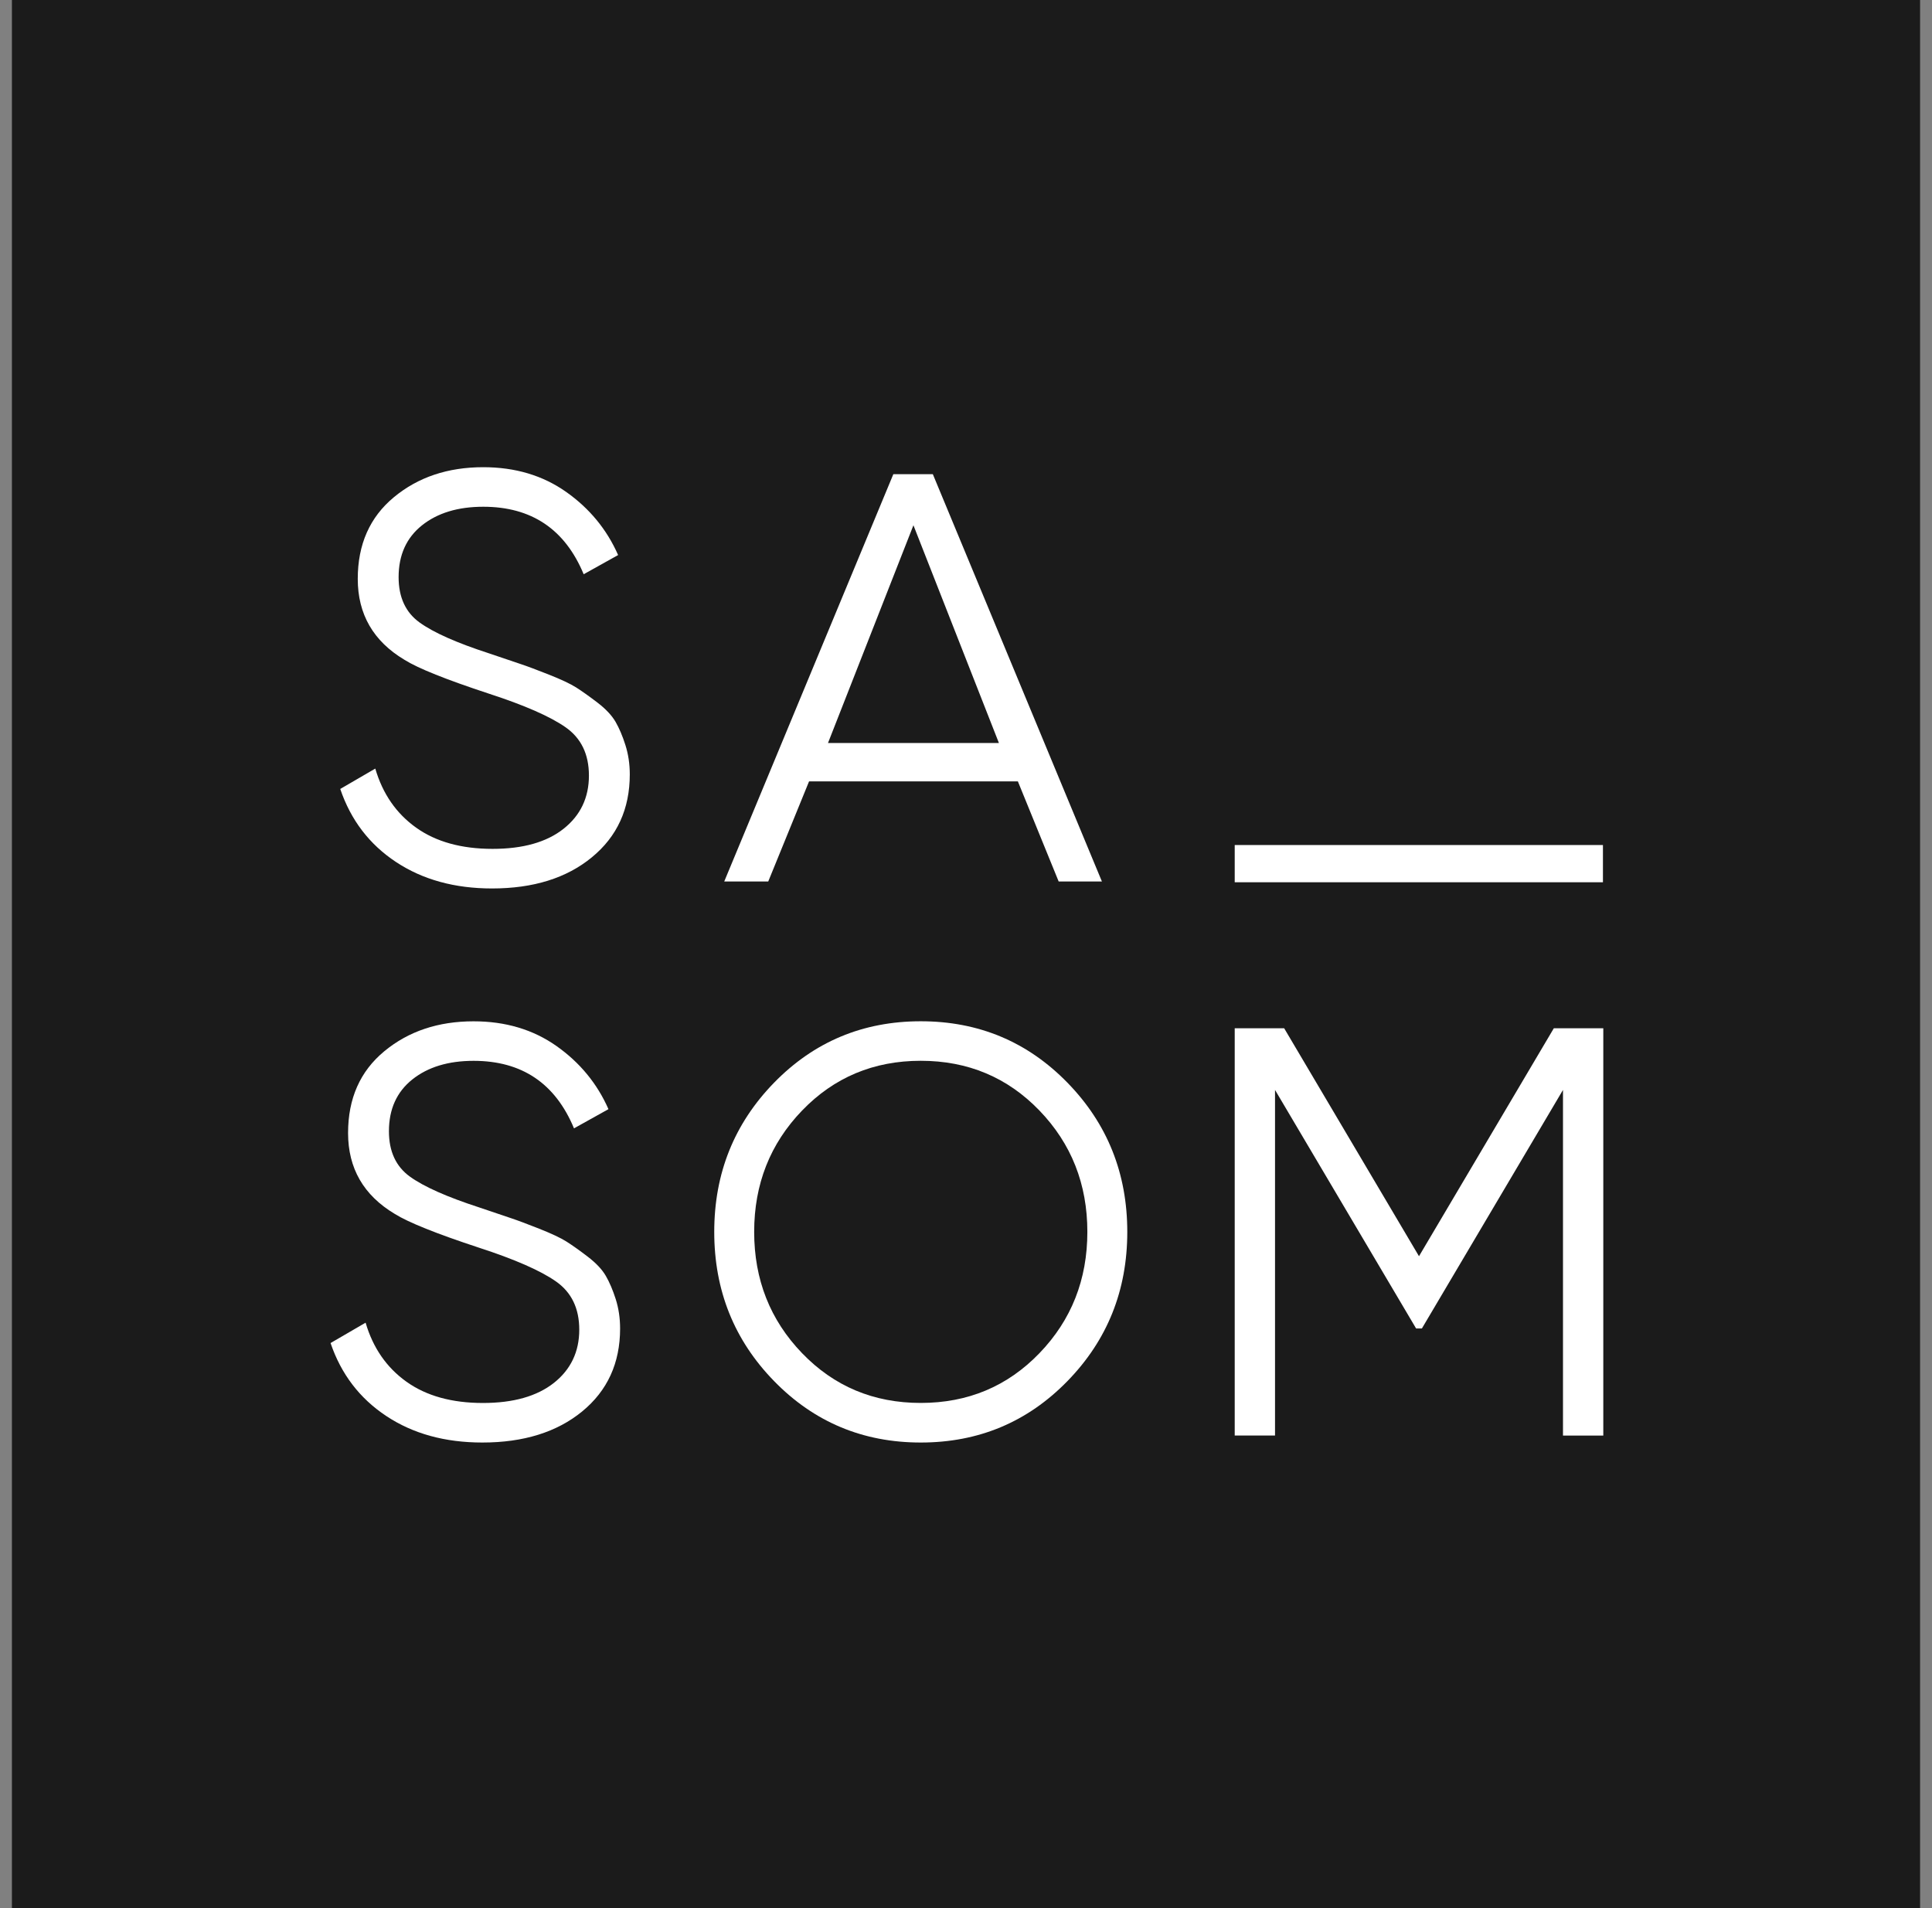 <svg width="81" height="80" viewBox="0 0 81 80" fill="none" xmlns="http://www.w3.org/2000/svg">
<rect x="0" y="0" width="81" height="80" fill="#808080" stroke="none"/>
<g id="Sasom_Logo_2022_Edited 1">
<path id="Vector" d="M80.5 0H0.5V80H80.5V0Z" fill="#1B1B1B"/>
<g id="Group">
<path id="Vector S1" d="M20.629 37.25C19.062 37.25 17.72 36.88 16.602 36.14C15.484 35.4 14.706 34.38 14.265 33.078L15.734 32.224C16.044 33.282 16.614 34.107 17.447 34.701C18.279 35.294 19.347 35.59 20.653 35.59C21.925 35.59 22.917 35.31 23.626 34.749C24.336 34.188 24.691 33.443 24.691 32.516C24.691 31.622 24.364 30.947 23.712 30.492C23.06 30.036 21.983 29.565 20.481 29.077C18.702 28.491 17.527 28.021 16.957 27.663C15.651 26.882 14.999 25.751 14.999 24.271C14.999 22.824 15.504 21.682 16.517 20.844C17.528 20.006 18.777 19.588 20.261 19.588C21.599 19.588 22.758 19.934 23.737 20.625C24.716 21.316 25.442 22.198 25.915 23.271L24.471 24.076C23.688 22.19 22.285 21.246 20.261 21.246C19.2 21.246 18.344 21.506 17.691 22.026C17.039 22.547 16.712 23.27 16.712 24.197C16.712 25.043 17.006 25.677 17.593 26.1C18.181 26.524 19.151 26.954 20.506 27.394C21.126 27.605 21.571 27.756 21.84 27.845C22.108 27.934 22.5 28.081 23.014 28.285C23.529 28.488 23.908 28.667 24.153 28.821C24.397 28.976 24.695 29.188 25.046 29.455C25.396 29.723 25.648 29.992 25.805 30.26C25.96 30.528 26.099 30.854 26.22 31.236C26.342 31.619 26.404 32.029 26.404 32.468C26.404 33.916 25.873 35.075 24.812 35.945C23.753 36.816 22.358 37.25 20.629 37.25Z" fill="white"/>
<path id="Vector A" d="M44.385 36.957L42.675 32.761H33.92L32.209 36.957H30.364L37.454 19.88H39.109L46.198 36.957H44.385ZM34.714 31.152H41.88L38.296 22.022L34.714 31.152Z" fill="white"/>
<path id="Vector -" d="M51.766 36.991V35.429H67.204V36.99H51.766V36.991Z" fill="white"/>
<path id="Vector S2" d="M20.223 60.48C18.657 60.48 17.314 60.111 16.197 59.37C15.078 58.63 14.3 57.609 13.859 56.309L15.328 55.455C15.638 56.513 16.209 57.337 17.041 57.931C17.874 58.525 18.942 58.822 20.247 58.822C21.52 58.822 22.511 58.541 23.221 57.981C23.93 57.42 24.286 56.675 24.286 55.748C24.286 54.854 23.959 54.179 23.306 53.724C22.654 53.268 21.577 52.797 20.075 52.309C18.296 51.723 17.122 51.252 16.551 50.895C15.245 50.114 14.593 48.984 14.593 47.503C14.593 46.056 15.098 44.914 16.111 44.076C17.123 43.238 18.371 42.82 19.856 42.82C21.193 42.82 22.352 43.166 23.331 43.856C24.311 44.548 25.037 45.43 25.51 46.503L24.065 47.308C23.282 45.422 21.879 44.477 19.856 44.477C18.795 44.477 17.938 44.738 17.286 45.258C16.634 45.779 16.306 46.502 16.306 47.429C16.306 48.275 16.6 48.909 17.187 49.332C17.775 49.756 18.745 50.186 20.1 50.626C20.72 50.837 21.165 50.988 21.434 51.077C21.703 51.166 22.094 51.313 22.609 51.517C23.123 51.72 23.503 51.899 23.747 52.053C23.992 52.208 24.29 52.419 24.64 52.687C24.99 52.955 25.243 53.224 25.399 53.493C25.554 53.761 25.693 54.087 25.815 54.469C25.936 54.851 25.998 55.262 25.998 55.701C25.998 57.149 25.467 58.308 24.406 59.178C23.348 60.044 21.952 60.48 20.223 60.48Z" fill="white"/>
<path id="Vector O" d="M44.751 57.906C43.077 59.622 41.027 60.48 38.603 60.48C36.179 60.48 34.13 59.622 32.456 57.906C30.782 56.191 29.945 54.105 29.945 51.649C29.945 49.193 30.782 47.108 32.456 45.391C34.13 43.676 36.179 42.818 38.603 42.818C41.027 42.818 43.077 43.676 44.751 45.391C46.425 47.107 47.262 49.193 47.262 51.649C47.262 54.105 46.425 56.191 44.751 57.906ZM33.628 56.734C34.968 58.125 36.625 58.82 38.603 58.82C40.58 58.82 42.239 58.125 43.579 56.734C44.919 55.344 45.588 53.648 45.588 51.648C45.588 49.647 44.919 47.952 43.579 46.561C42.239 45.171 40.581 44.475 38.603 44.475C36.626 44.475 34.968 45.171 33.628 46.561C32.288 47.952 31.619 49.647 31.619 51.648C31.619 53.648 32.288 55.345 33.628 56.734Z" fill="white"/>
<path id="Vector M" d="M67.219 43.111V60.188H65.529V45.697L59.613 55.698H59.371L53.456 45.697V60.187H51.766V43.111H53.839L59.492 52.669L65.145 43.111H67.219Z" fill="white"/>
</g>
</g>
</svg>
